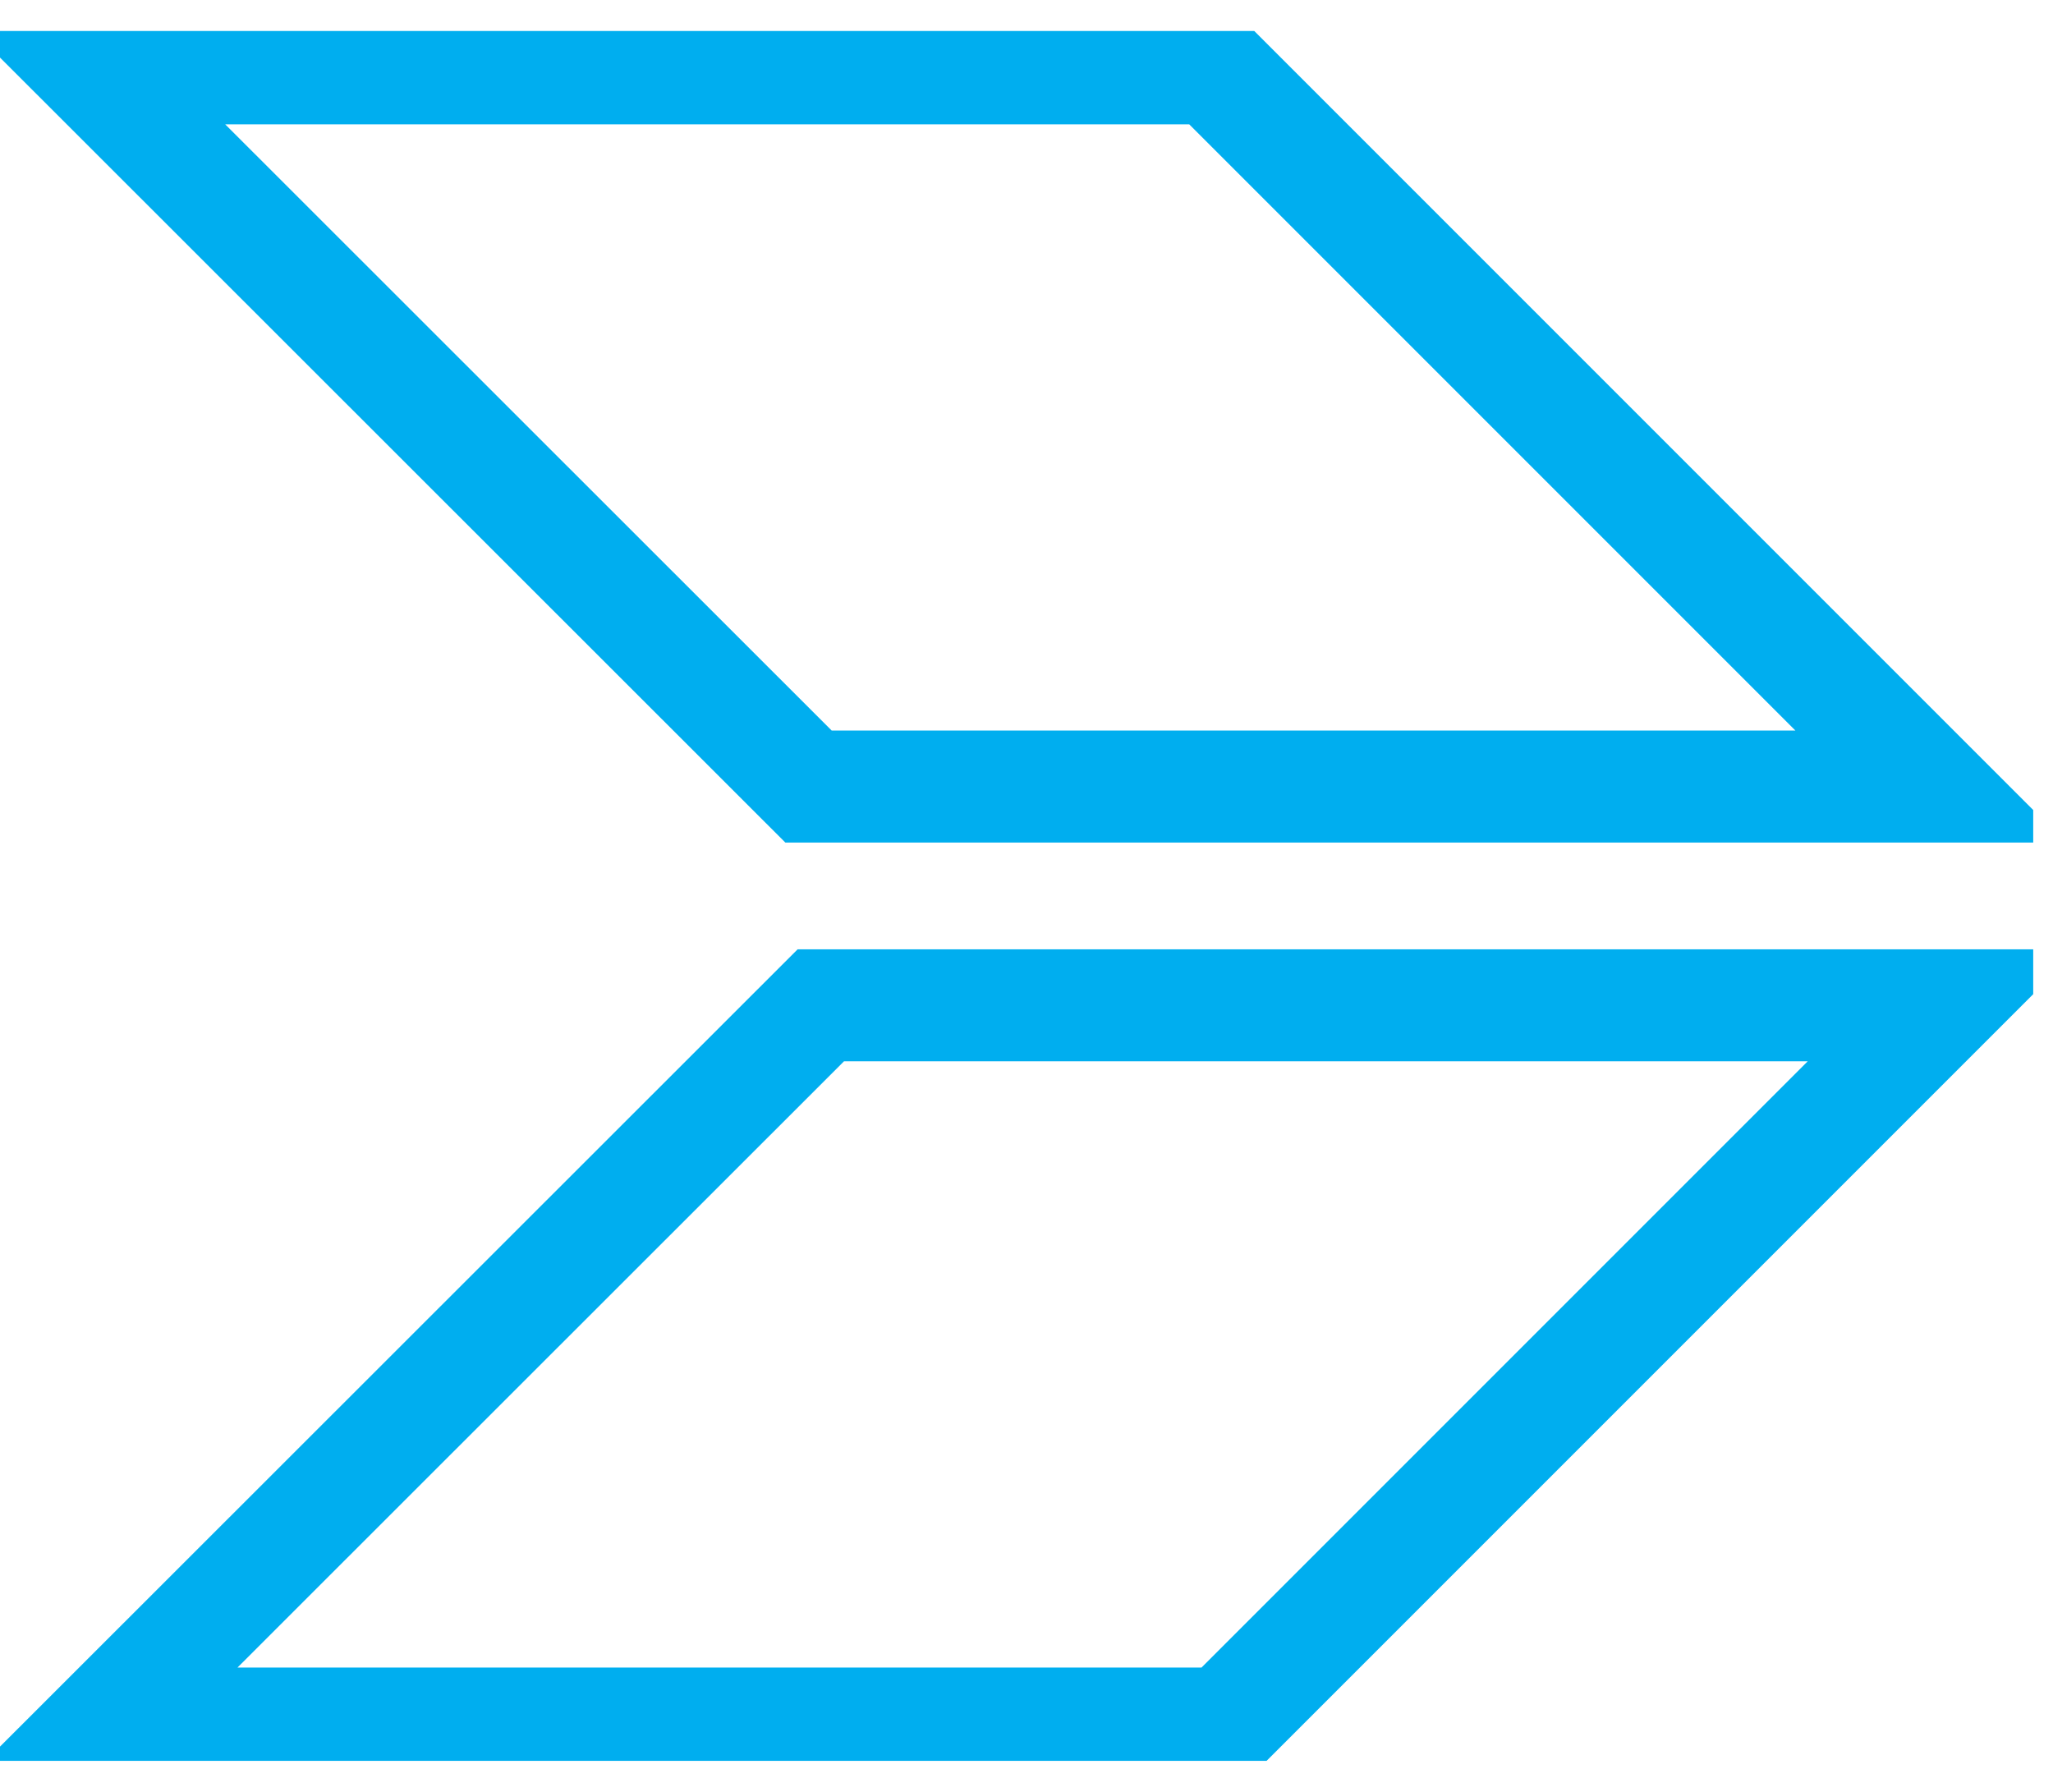 <svg width="55" height="48" viewBox="0 0 55 48" fill="none" xmlns="http://www.w3.org/2000/svg">
<g clip-path="url(#clip0_4050_482)">
<path fill-rule="evenodd" clip-rule="evenodd" d="M32.48 1.83H2.41L21.66 21.07H51.72L32.48 1.83Z" stroke="#00AEEF" stroke-width="3" stroke-miterlimit="10"/>
<path fill-rule="evenodd" clip-rule="evenodd" d="M32.81 46.17H2.74L21.99 26.93H52.05L32.81 46.17Z" stroke="#00AEEF" stroke-width="3" stroke-miterlimit="10"/>
</g>
<defs>
<clipPath id="clip0_4050_482">
<rect width="54.47" height="46.34" fill="white" transform="translate(0 0.83)"/>
</clipPath>
</defs>
</svg>
